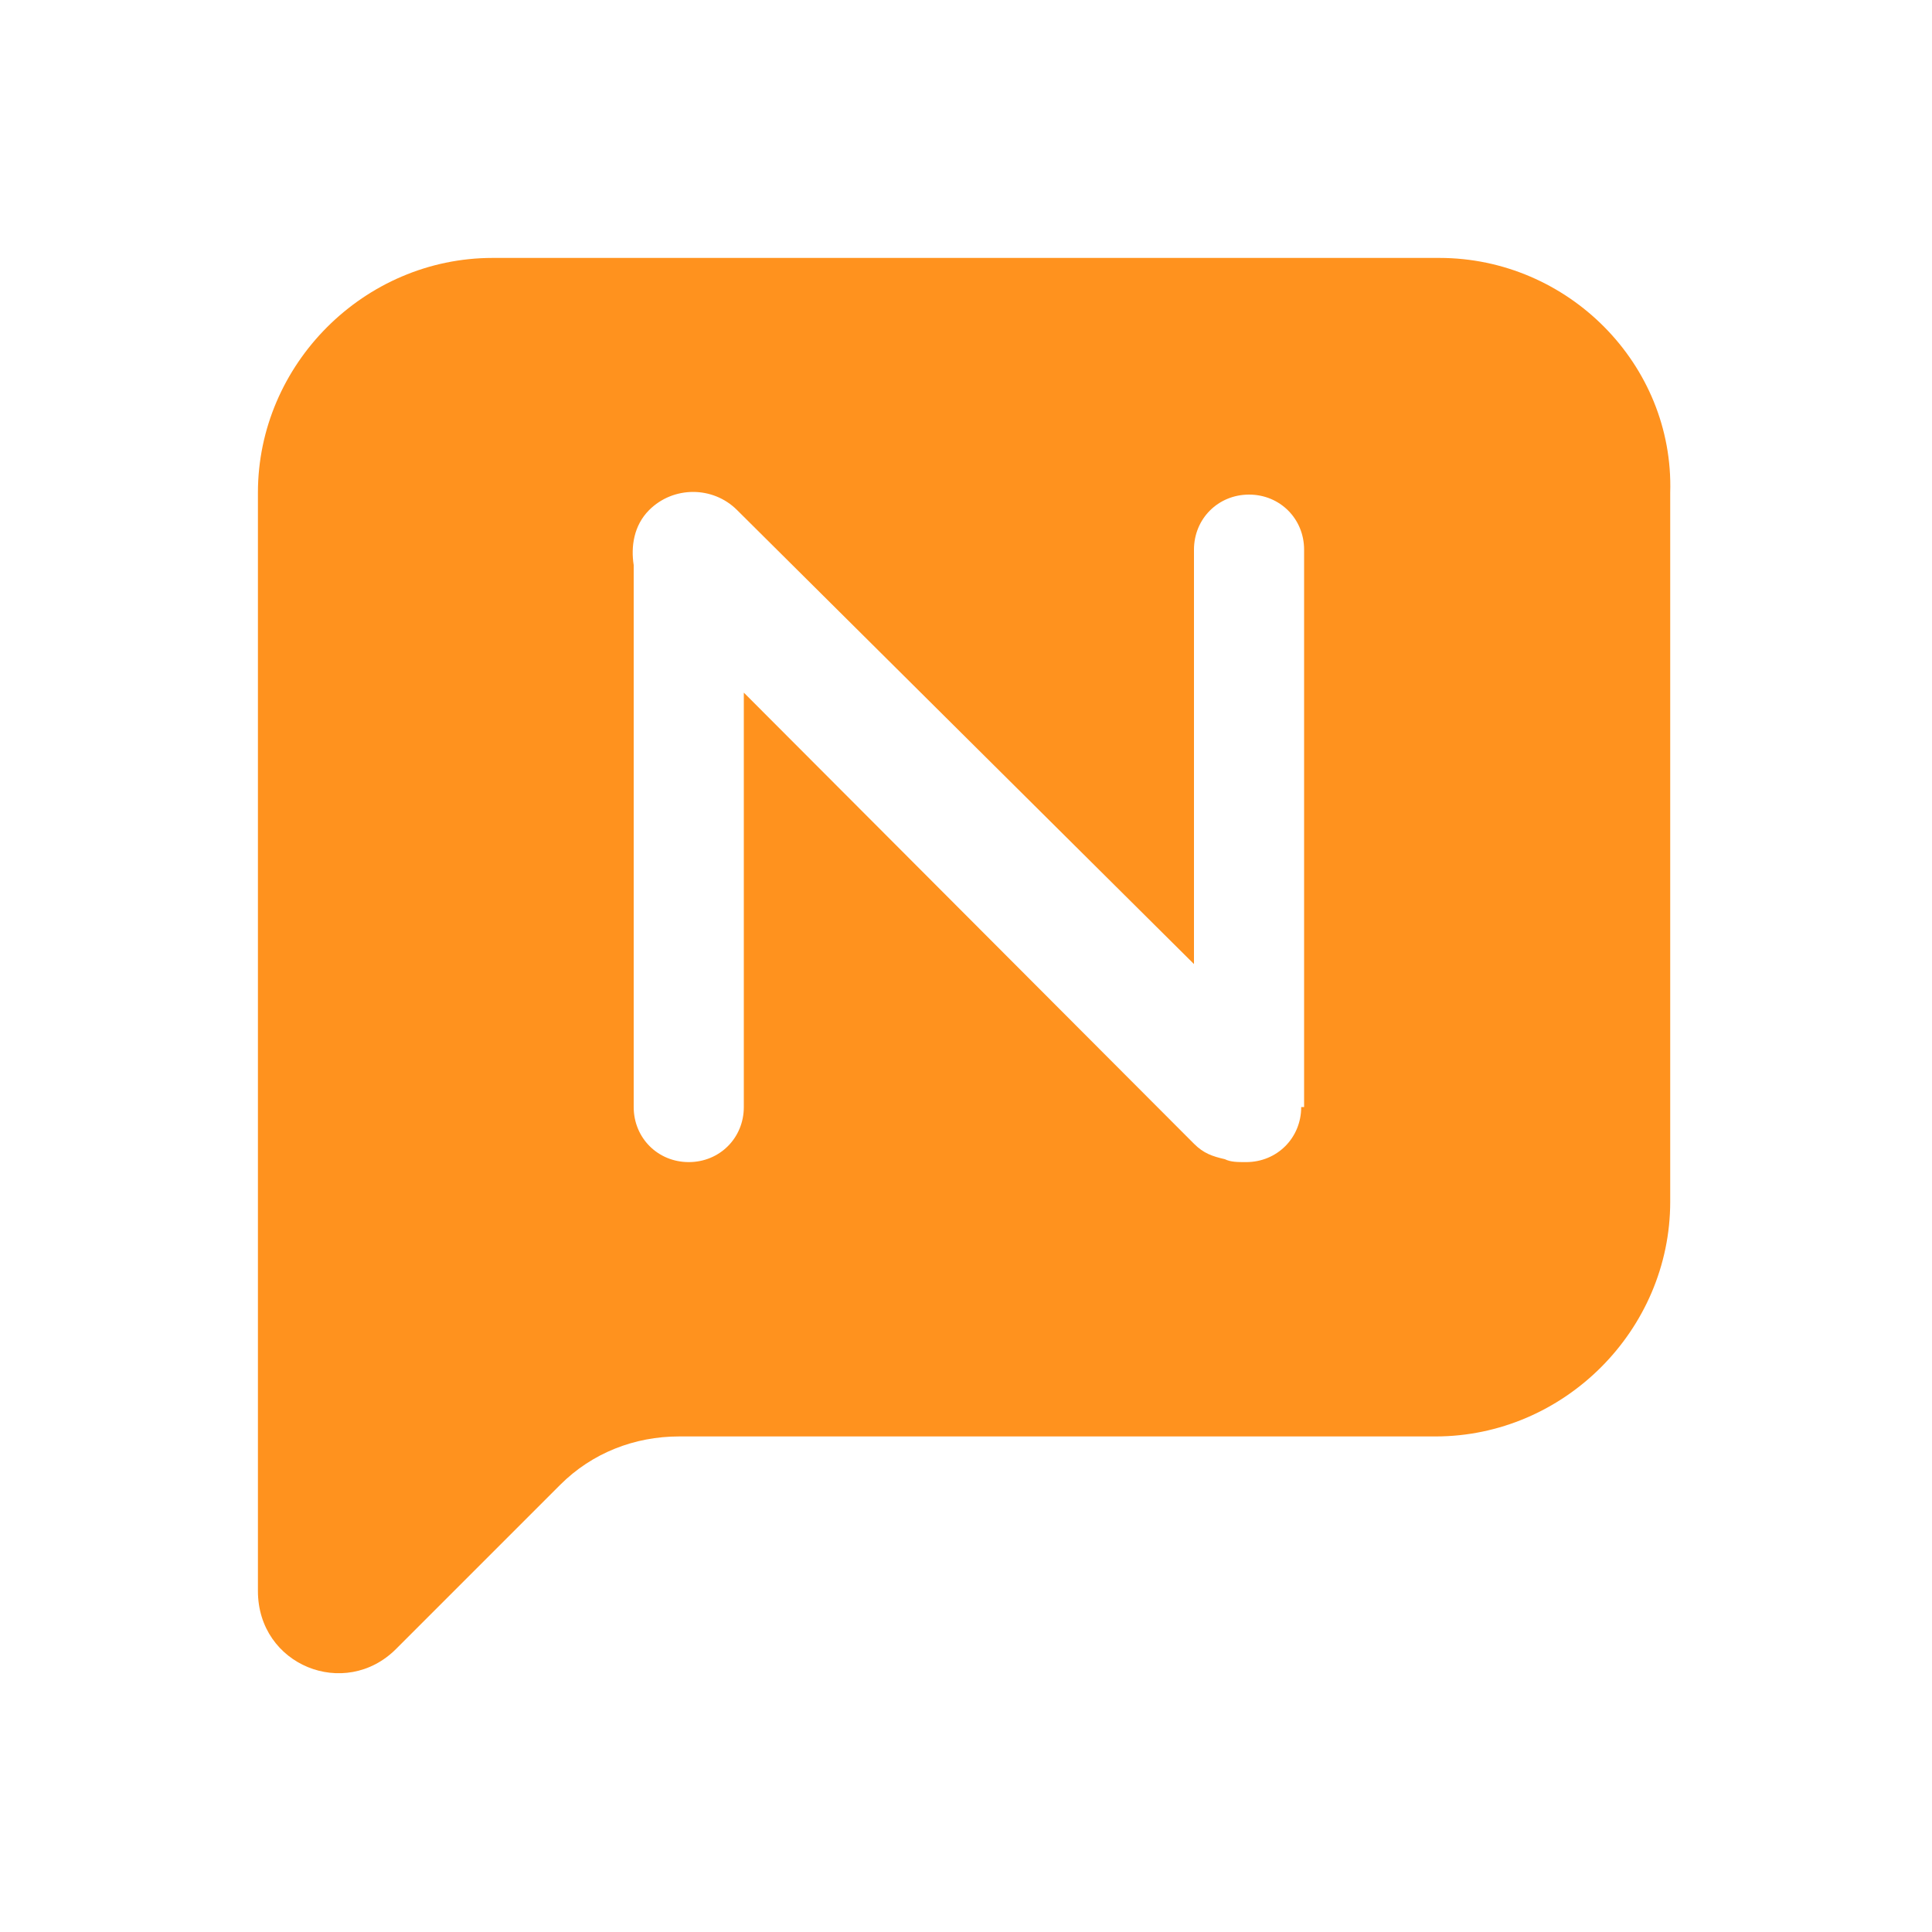 <svg width="20" height="20" viewBox="0 0 20 20" fill="none" xmlns="http://www.w3.org/2000/svg">
<g id="&#230;&#156;&#128;&#230;&#150;&#176; (3) 1">
<path id="Vector" d="M14.9 2.67H5.1C3.77 2.67 2.67 3.77 2.67 5.1V16.47C2.67 17.24 3.57 17.6 4.1 17.07L5.8 15.37C6.13 15.04 6.57 14.87 7.03 14.87H14.86C16.19 14.87 17.29 13.77 17.29 12.44V5.1C17.33 3.77 16.23 2.67 14.9 2.67ZM13.5 11.46H13.47C13.47 11.78 13.22 12.03 12.9 12.03C12.81 12.03 12.74 12.03 12.68 12C12.55 11.97 12.46 11.94 12.36 11.84L7.7 7.17V11.46C7.7 11.78 7.45 12.03 7.13 12.03C6.81 12.03 6.56 11.78 6.56 11.46V5.85C6.53 5.66 6.56 5.44 6.72 5.28C6.97 5.03 7.38 5.03 7.63 5.28L12.36 9.98V5.69C12.36 5.37 12.61 5.12 12.93 5.12C13.25 5.12 13.5 5.37 13.5 5.69V11.46Z" fill="#FF921E"/>
</g>
</svg>
